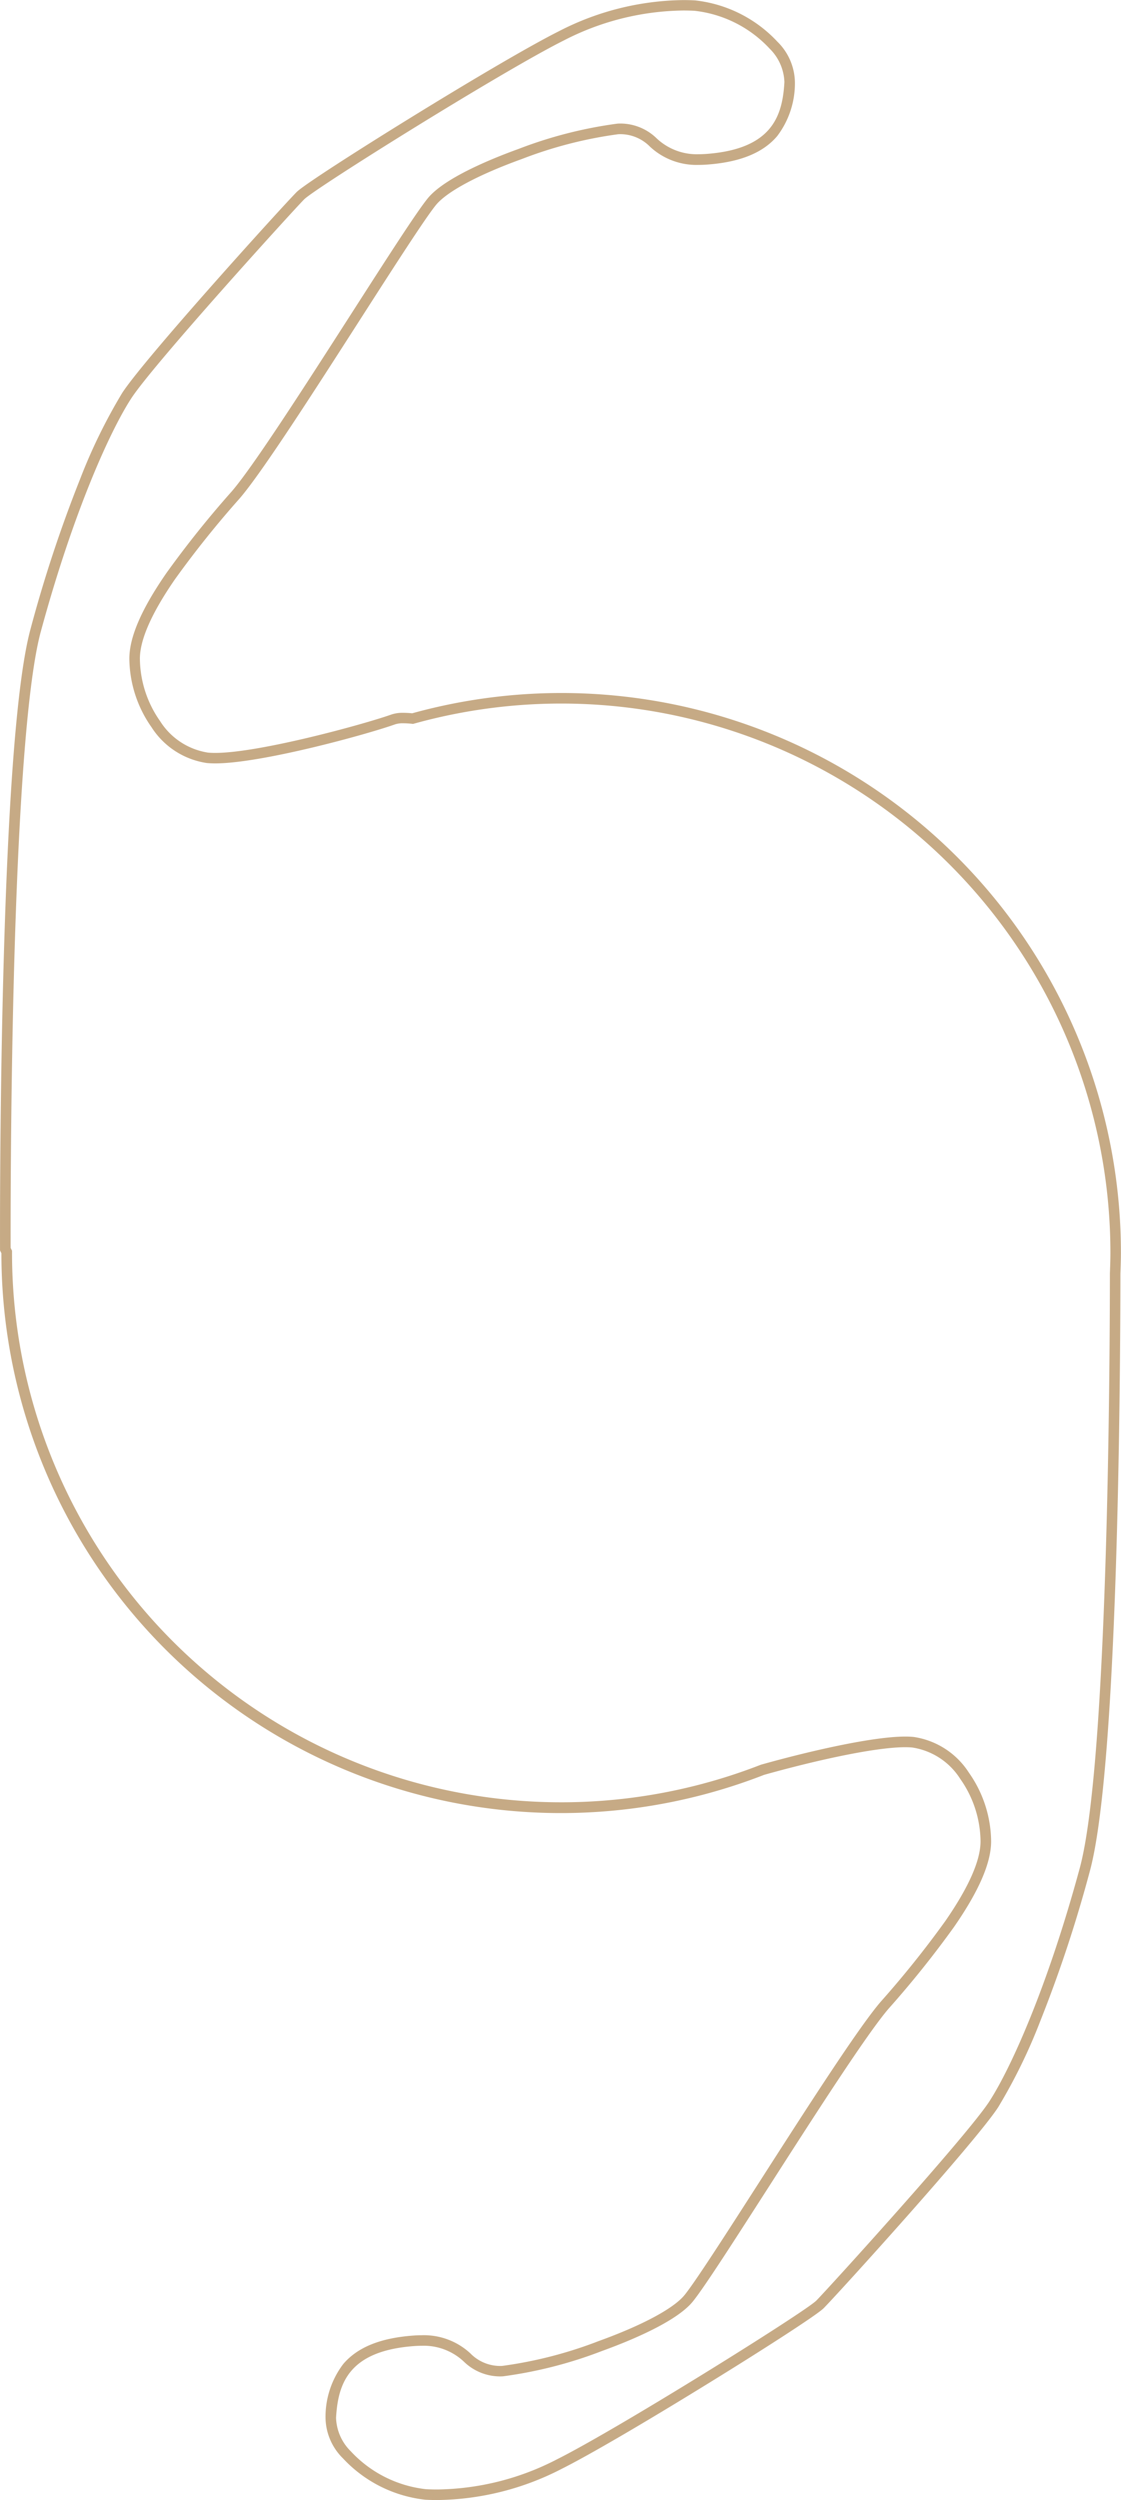 <?xml version="1.0" encoding="UTF-8"?> <svg xmlns="http://www.w3.org/2000/svg" width="106.197" height="236.78" viewBox="0 0 106.197 236.78"><defs><style>.a{fill:#c6aa85;}</style></defs><g transform="translate(-1068.774 -414.697)"><path class="a" d="M688.6,396.652h0c-.371,0-.746-.009-1.113-.028a12.519,12.519,0,0,1-7.819-3.916,5.5,5.5,0,0,1-1.656-3.887,8.277,8.277,0,0,1,1.676-5.047c1.345-1.587,3.517-2.471,6.638-2.7.278-.021.551-.031.809-.031a6.458,6.458,0,0,1,4.607,1.726,3.953,3.953,0,0,0,2.761,1.184c.085,0,.172,0,.26-.007a40.091,40.091,0,0,0,9.1-2.341c4.15-1.5,7.125-3.094,8.161-4.369s4.017-5.918,7.161-10.818c4.368-6.809,9.32-14.526,11.425-16.964a94.411,94.411,0,0,0,6.12-7.642c2.213-3.2,3.335-5.734,3.335-7.544a10.429,10.429,0,0,0-1.919-5.91,6.547,6.547,0,0,0-4.527-2.976c-.2-.02-.435-.031-.692-.031-2.984,0-8.857,1.351-13.368,2.618a53,53,0,0,1-72.252-49.4l-.13-.267v-.114c0-.118-.044-11.985.287-25.079.446-17.609,1.321-28.933,2.6-33.657a126.862,126.862,0,0,1,4.687-14.18,52.046,52.046,0,0,1,3.994-8.176c2.119-3.275,15.239-17.745,16.537-19.042.672-.672,6.028-4.095,10.72-6.99,6.283-3.877,11.559-6.955,14.115-8.233a26.268,26.268,0,0,1,11.78-2.952c.369,0,.742.009,1.108.028a12.518,12.518,0,0,1,7.818,3.916,5.5,5.5,0,0,1,1.657,3.889,8.276,8.276,0,0,1-1.676,5.046c-1.345,1.587-3.516,2.471-6.638,2.7-.278.021-.551.031-.809.031a6.457,6.457,0,0,1-4.608-1.727,3.953,3.953,0,0,0-2.761-1.184c-.084,0-.172,0-.26.007a40.082,40.082,0,0,0-9.1,2.341c-4.15,1.5-7.125,3.095-8.161,4.37s-4.02,5.921-7.166,10.824c-4.367,6.806-9.317,14.52-11.421,16.956a94.5,94.5,0,0,0-6.12,7.643c-2.212,3.2-3.334,5.734-3.334,7.543a10.433,10.433,0,0,0,1.918,5.911,6.548,6.548,0,0,0,4.526,2.977c.2.02.434.03.69.03,4.206,0,14.174-2.736,16.711-3.643a3.343,3.343,0,0,1,1.117-.155c.248,0,.528.015.832.046a53,53,0,0,1,67.143,51.119c0,.6-.022,1.207-.043,1.79l-.006.176c-.008,10.809-.24,46.789-2.893,56.571a126.685,126.685,0,0,1-4.687,14.181,52.054,52.054,0,0,1-3.994,8.176c-2.116,3.271-15.239,17.742-16.537,19.041-.673.673-6.028,4.1-10.719,6.991-6.284,3.878-11.56,6.956-14.115,8.233A26.262,26.262,0,0,1,688.6,396.652Zm-1.465-14.611c-.234,0-.481.01-.735.028-6.188.458-7.208,3.542-7.39,6.807a4.673,4.673,0,0,0,1.4,3.163,11.425,11.425,0,0,0,7.125,3.586c.351.018.708.027,1.063.027A25.272,25.272,0,0,0,699.93,392.8c5.783-2.891,23.5-13.959,24.575-15.036,1-1,14.322-15.658,16.4-18.877,2.041-3.154,5.506-10.828,8.556-22.076,1.126-4.154,1.94-13.672,2.42-28.291.385-11.754.435-23.516.438-28.027v-.017l.007-.185c.021-.574.042-1.169.042-1.754a52.029,52.029,0,0,0-65.967-50.13l-.092.026-.1-.01a7.772,7.772,0,0,0-.821-.05,2.385,2.385,0,0,0-.781.1c-2.662.951-12.658,3.7-17.048,3.7-.289,0-.555-.012-.79-.035a7.523,7.523,0,0,1-5.241-3.392,11.455,11.455,0,0,1-2.1-6.491c0-2.045,1.149-4.7,3.512-8.112a95.292,95.292,0,0,1,6.185-7.727c2.058-2.383,6.987-10.065,11.337-16.843,3.3-5.141,6.148-9.581,7.231-10.914,1.571-1.934,6.06-3.762,8.6-4.68a41.048,41.048,0,0,1,9.384-2.4c.106-.006.211-.008.313-.008a4.93,4.93,0,0,1,3.387,1.4,5.537,5.537,0,0,0,3.982,1.507c.234,0,.481-.01.735-.028,6.188-.46,7.208-3.543,7.39-6.807a4.675,4.675,0,0,0-1.4-3.165,11.423,11.423,0,0,0-7.125-3.586c-.349-.017-.705-.026-1.058-.026a25.28,25.28,0,0,0-11.333,2.846c-5.787,2.895-23.5,13.961-24.575,15.036-1,1-14.319,15.656-16.4,18.878-2.039,3.151-5.5,10.824-8.556,22.074-1.242,4.582-2.13,16.138-2.568,33.419-.314,12.395-.291,23.689-.288,24.938l.133.275v.115c0,.023,0,.045,0,.068,0,.007,0,.013,0,.02a52.029,52.029,0,0,0,70.912,48.485l.046-.016c4.578-1.287,10.571-2.662,13.662-2.662.29,0,.556.012.792.036a7.521,7.521,0,0,1,5.241,3.391,11.451,11.451,0,0,1,2.1,6.49c0,2.046-1.149,4.7-3.513,8.113a95.2,95.2,0,0,1-6.185,7.726c-2.059,2.384-6.99,10.069-11.34,16.85-3.3,5.138-6.143,9.576-7.226,10.908-1.571,1.933-6.061,3.761-8.6,4.679a41.056,41.056,0,0,1-9.385,2.4c-.106.006-.211.008-.313.008a4.93,4.93,0,0,1-3.387-1.4A5.538,5.538,0,0,0,687.136,382.04Z" transform="translate(421.6 254.826)"></path></g></svg> 